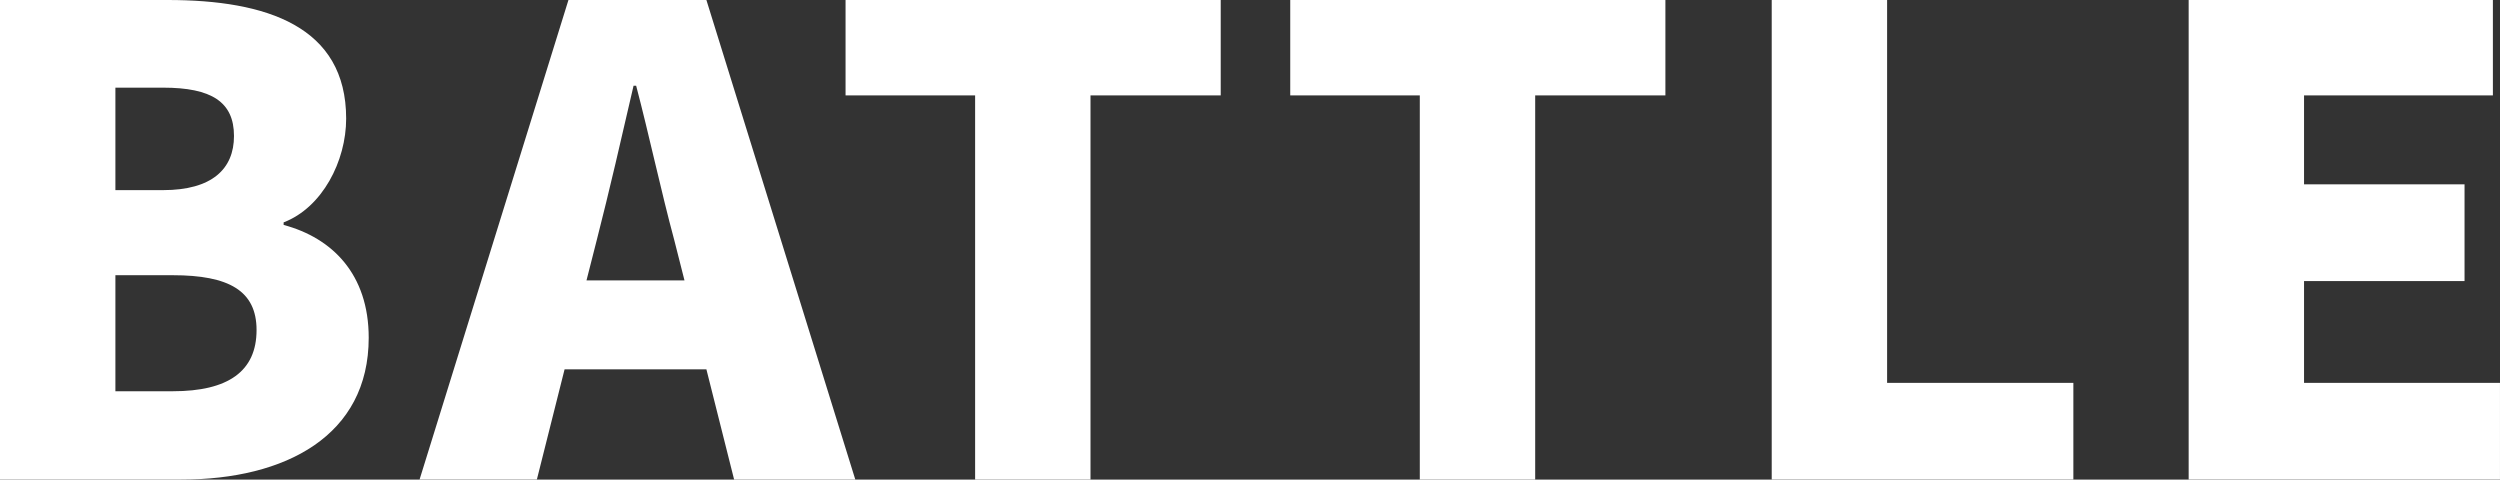 <?xml version="1.0" encoding="utf-8"?>
<!-- Generator: Adobe Illustrator 26.0.2, SVG Export Plug-In . SVG Version: 6.00 Build 0)  -->
<svg version="1.1" id="レイヤー_1" xmlns="http://www.w3.org/2000/svg" xmlns:xlink="http://www.w3.org/1999/xlink" x="0px"
	 y="0px" width="144.89px" height="27.794px" viewBox="0 0 144.89 27.794" style="enable-background:new 0 0 144.89 27.794;"
	 xml:space="preserve">
<rect x="0" y="0" width="144.89" height="27.794" fill="#333333" stroke="none"/>
<path style="fill:#FFFFFF;" d="M0,0h9.714c5.752,0,10.348,1.532,10.348,6.874c0,2.464-1.383,5.155-3.624,6.014v0.149
	c2.802,0.748,4.931,2.84,4.931,6.538c0,5.679-4.818,8.219-10.87,8.219H0V0z M9.452,11.019c2.839,0,4.109-1.232,4.109-3.137
	c0-1.98-1.307-2.802-4.109-2.802H6.688v5.939H9.452z M10.013,22.675c3.212,0,4.856-1.157,4.856-3.548
	c0-2.278-1.607-3.177-4.856-3.177H6.688v6.725H10.013z"/>
<path style="fill:#FFFFFF;" d="M40.94,21.405h-8.219l-1.607,6.388h-6.798L32.945,0h7.995l8.63,27.794h-7.023L40.94,21.405z
	 M39.67,16.25l-0.597-2.353c-0.748-2.766-1.457-6.09-2.205-8.93h-0.149c-0.672,2.915-1.419,6.165-2.129,8.93l-0.599,2.353H39.67z"/>
<path style="fill:#FFFFFF;" d="M56.514,5.528h-7.509V0h21.743v5.528h-7.547v22.266h-6.687V5.528z"/>
<path style="fill:#FFFFFF;" d="M82.286,5.528h-7.509V0H96.52v5.528h-7.547v22.266h-6.687V5.528z"/>
<path style="fill:#FFFFFF;" d="M102.682,0h6.687v22.191h10.795v5.602h-17.482V0z"/>
<path style="fill:#FFFFFF;" d="M126.847,0h17.631v5.528h-10.945v5.156h9.302v5.604h-9.302v5.903h11.356v5.602h-18.043V0z"/>
</svg>
